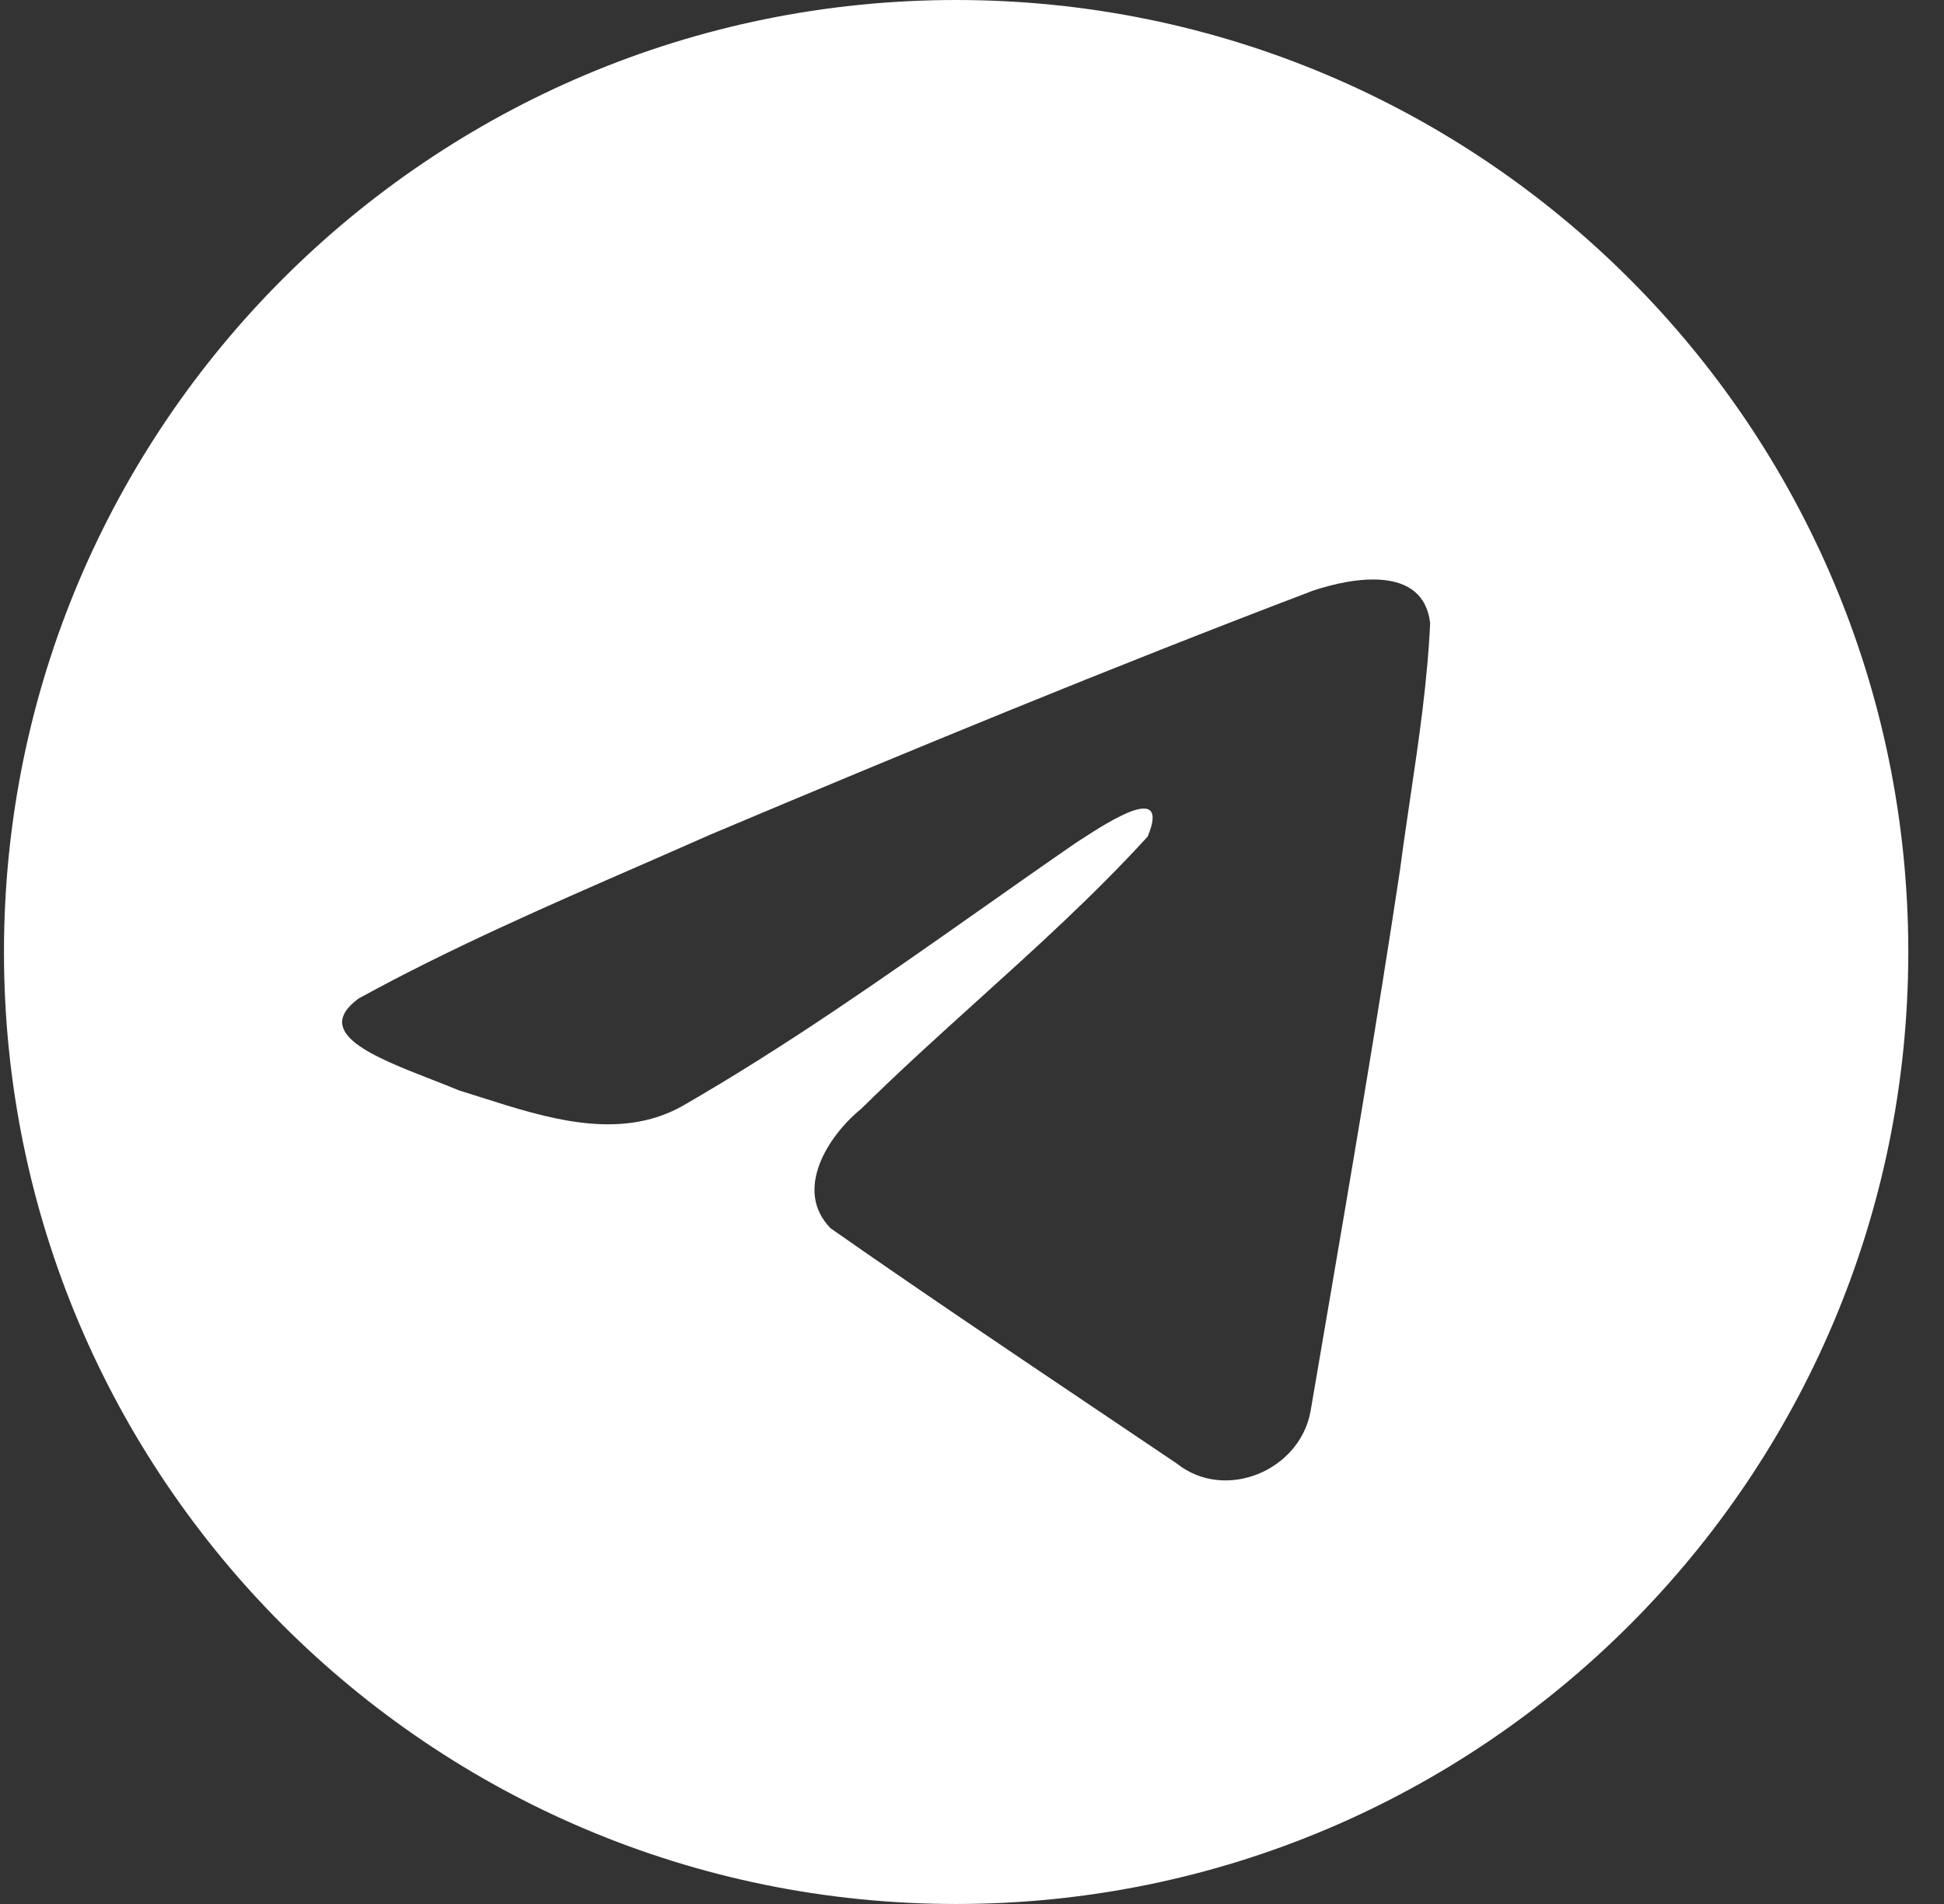 <?xml version="1.0" encoding="UTF-8"?> <svg xmlns="http://www.w3.org/2000/svg" width="49" height="48" viewBox="0 0 49 48" fill="none"><rect x="0" y="0" width="49" height="48" fill="#333333" stroke="none"/> <path fill-rule="evenodd" clip-rule="evenodd" d="M48.1 24C48.1 37.255 37.355 48 24.1 48C10.845 48 0.1 37.255 0.1 24C0.1 10.745 10.845 0 24.1 0C37.355 0 48.1 10.745 48.1 24ZM16.172 21.802C13.767 22.851 11.297 23.93 9.038 25.174L9.038 25.174C7.859 26.038 9.426 26.648 10.897 27.221C11.131 27.313 11.362 27.403 11.58 27.493C11.761 27.548 11.945 27.607 12.131 27.666C13.767 28.188 15.591 28.769 17.179 27.895C19.787 26.396 22.249 24.664 24.709 22.933C25.515 22.365 26.321 21.798 27.131 21.24C27.169 21.215 27.212 21.188 27.259 21.157C27.949 20.71 29.503 19.703 28.928 21.09C27.57 22.576 26.114 23.891 24.652 25.213C23.666 26.104 22.676 26.998 21.71 27.951C20.869 28.634 19.995 30.009 20.937 30.966C23.107 32.485 25.311 33.967 27.513 35.449C28.23 35.931 28.947 36.413 29.662 36.896C30.874 37.864 32.769 37.081 33.035 35.569C33.154 34.873 33.273 34.177 33.392 33.481C34.049 29.637 34.707 25.791 35.288 21.933C35.367 21.328 35.457 20.723 35.546 20.118C35.763 18.651 35.981 17.182 36.048 15.707C35.874 14.235 34.089 14.559 33.096 14.89C27.99 16.832 22.936 18.919 17.902 21.042C17.332 21.295 16.754 21.547 16.172 21.802Z" fill="white"></path> </svg> 